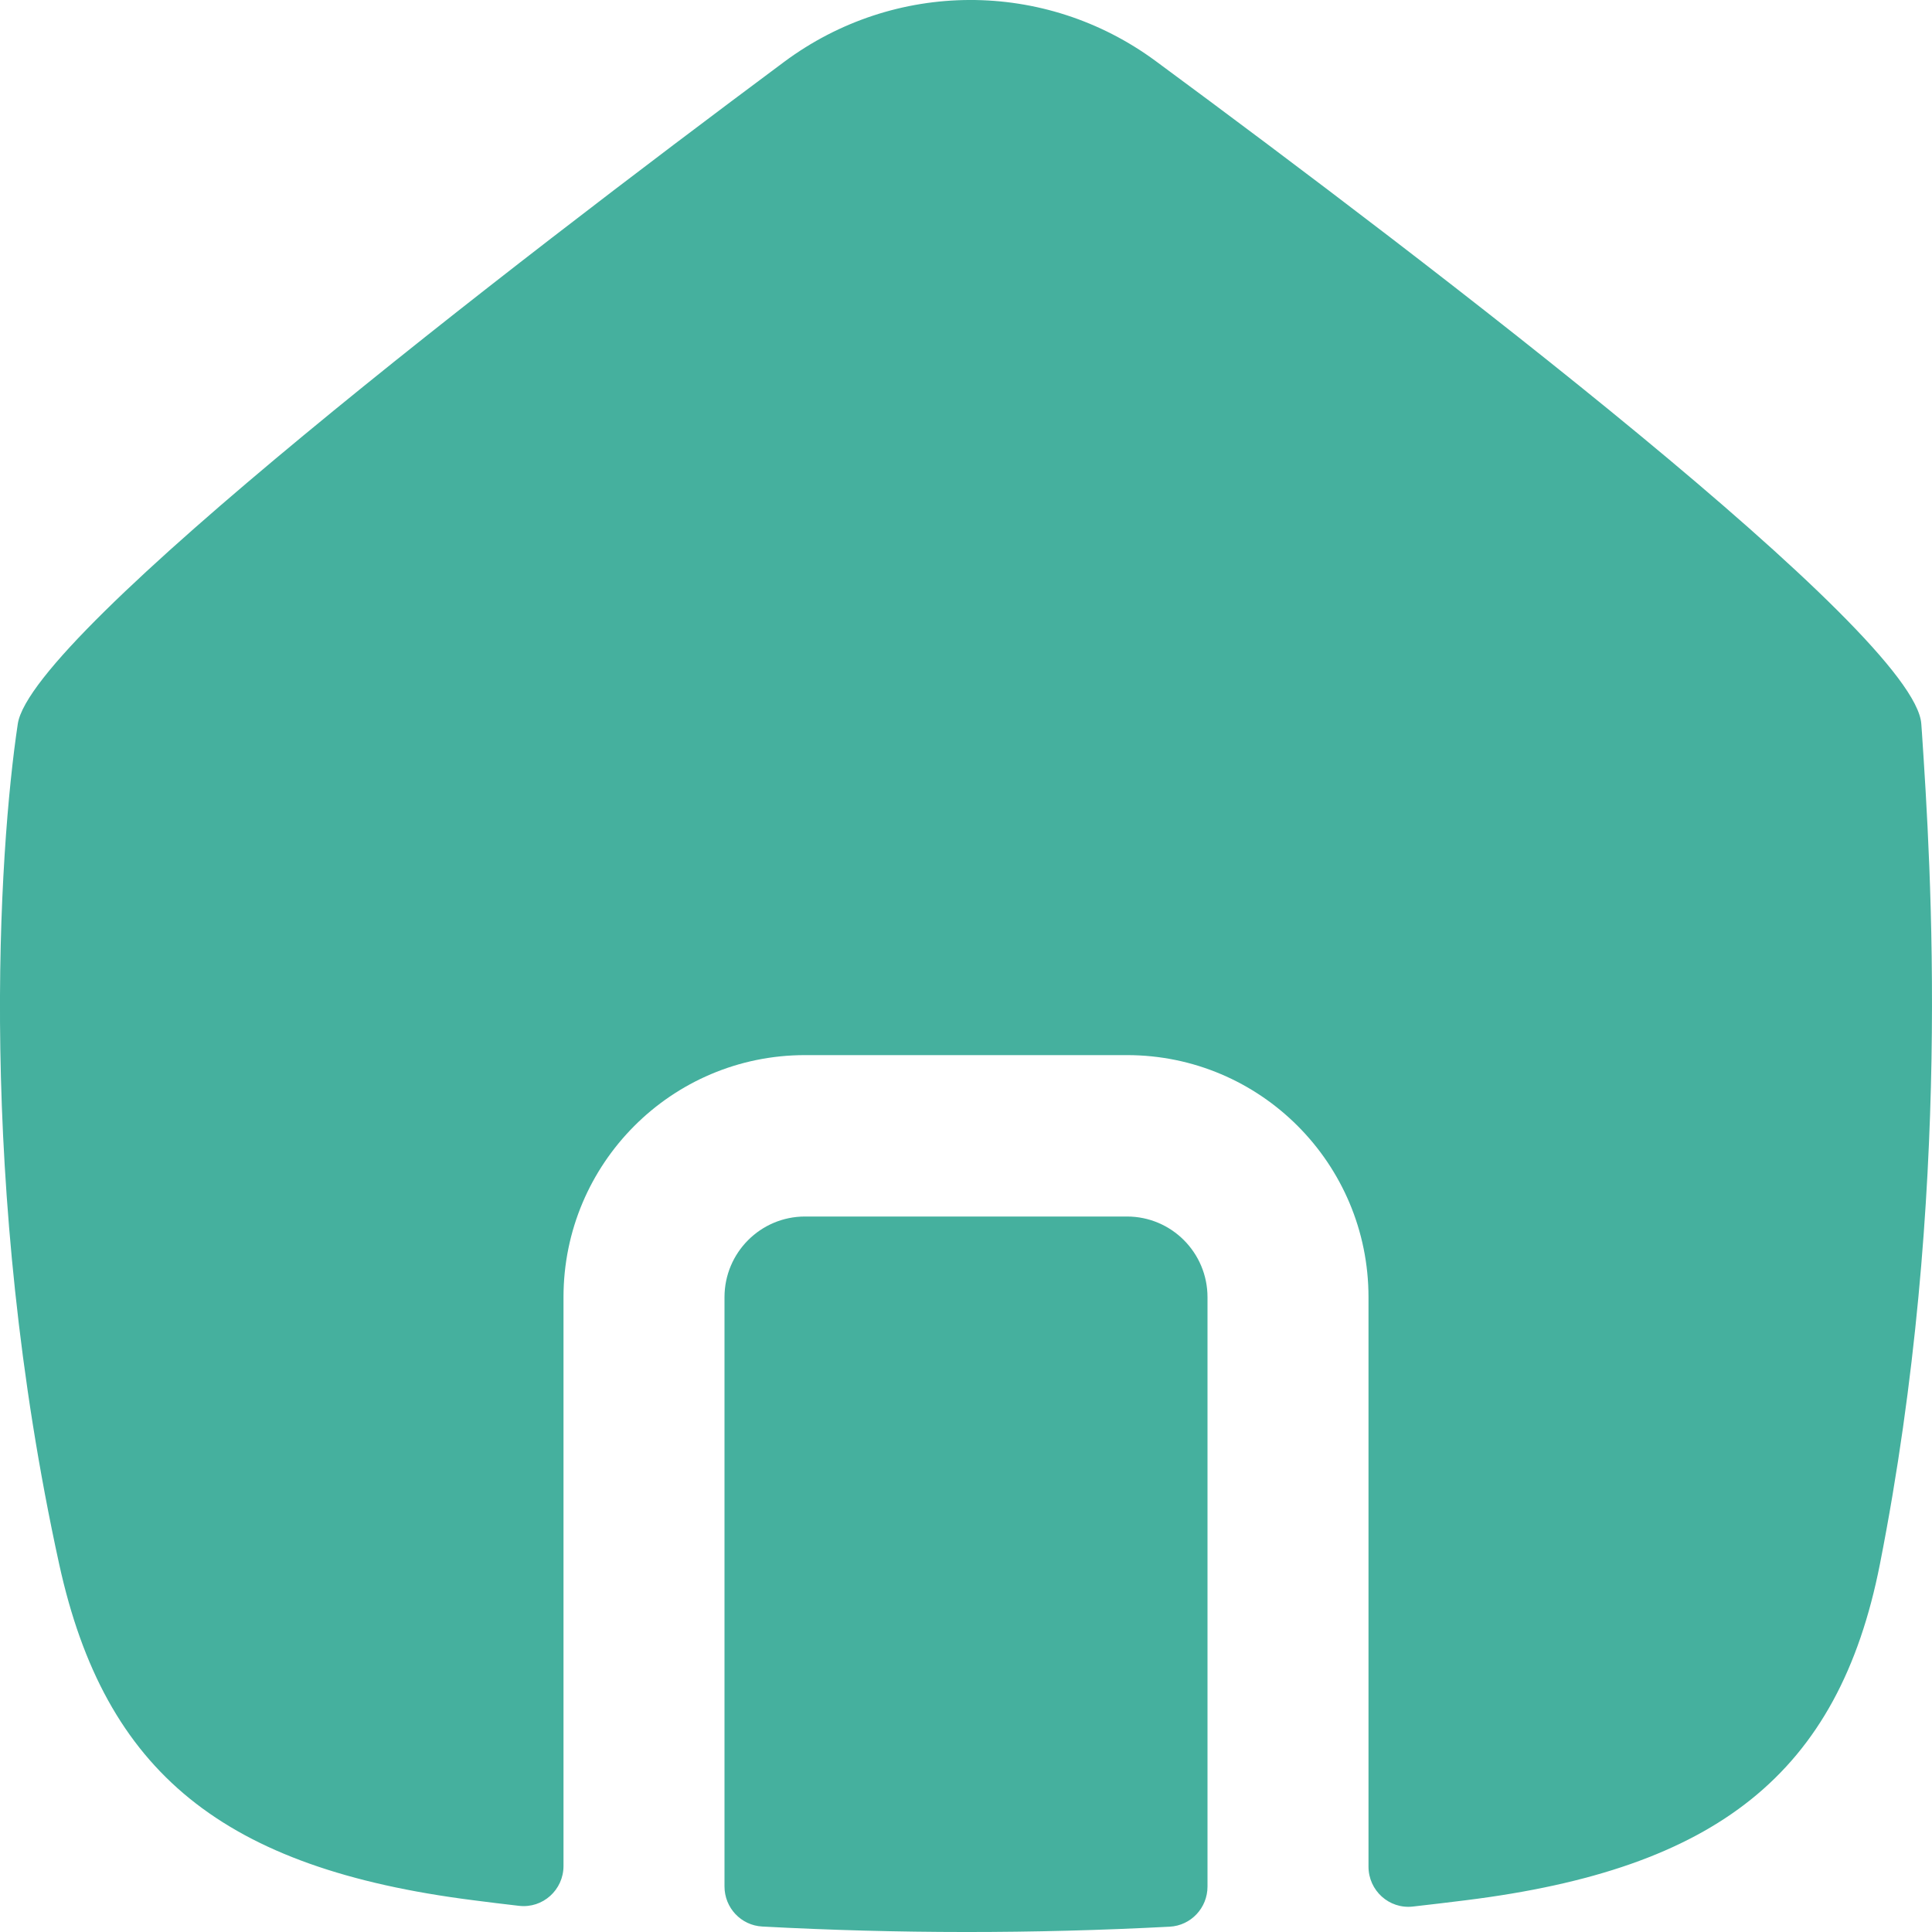 <svg width="24" height="24" viewBox="0 0 24 24" fill="none" xmlns="http://www.w3.org/2000/svg">
<path d="M0.735 19.43C-0.293 14.733 -0.015 10.56 0.221 8.992C0.39 7.873 6.347 3.295 9.739 0.77C11.113 -0.253 12.98 -0.257 14.357 0.759C17.778 3.283 23.793 7.874 23.867 8.992C23.87 9.028 23.872 9.064 23.875 9.102C23.984 10.745 24.257 14.839 23.353 19.43C22.839 22.04 21.317 23.218 18.213 23.605C17.991 23.633 17.77 23.659 17.55 23.684C17.256 23.717 17 23.485 17 23.188V16.114C17 14.454 15.657 13.107 14 13.107L10 13.107C8.343 13.107 7 14.454 7 16.114L7 23.18C7 23.477 6.743 23.709 6.448 23.675C6.258 23.653 6.067 23.63 5.876 23.605C2.773 23.21 1.302 22.021 0.735 19.43Z" fill="#45B09E"/>
<path d="M9 23.434C9 23.699 9.205 23.918 9.469 23.932C11.152 24.022 12.832 24.023 14.531 23.934C14.794 23.92 15 23.701 15 23.436L15 16.114C15 15.561 14.552 15.112 14 15.112L10 15.112C9.448 15.112 9 15.561 9 16.114L9 23.434Z" fill="#45B09E"/>
</svg>
